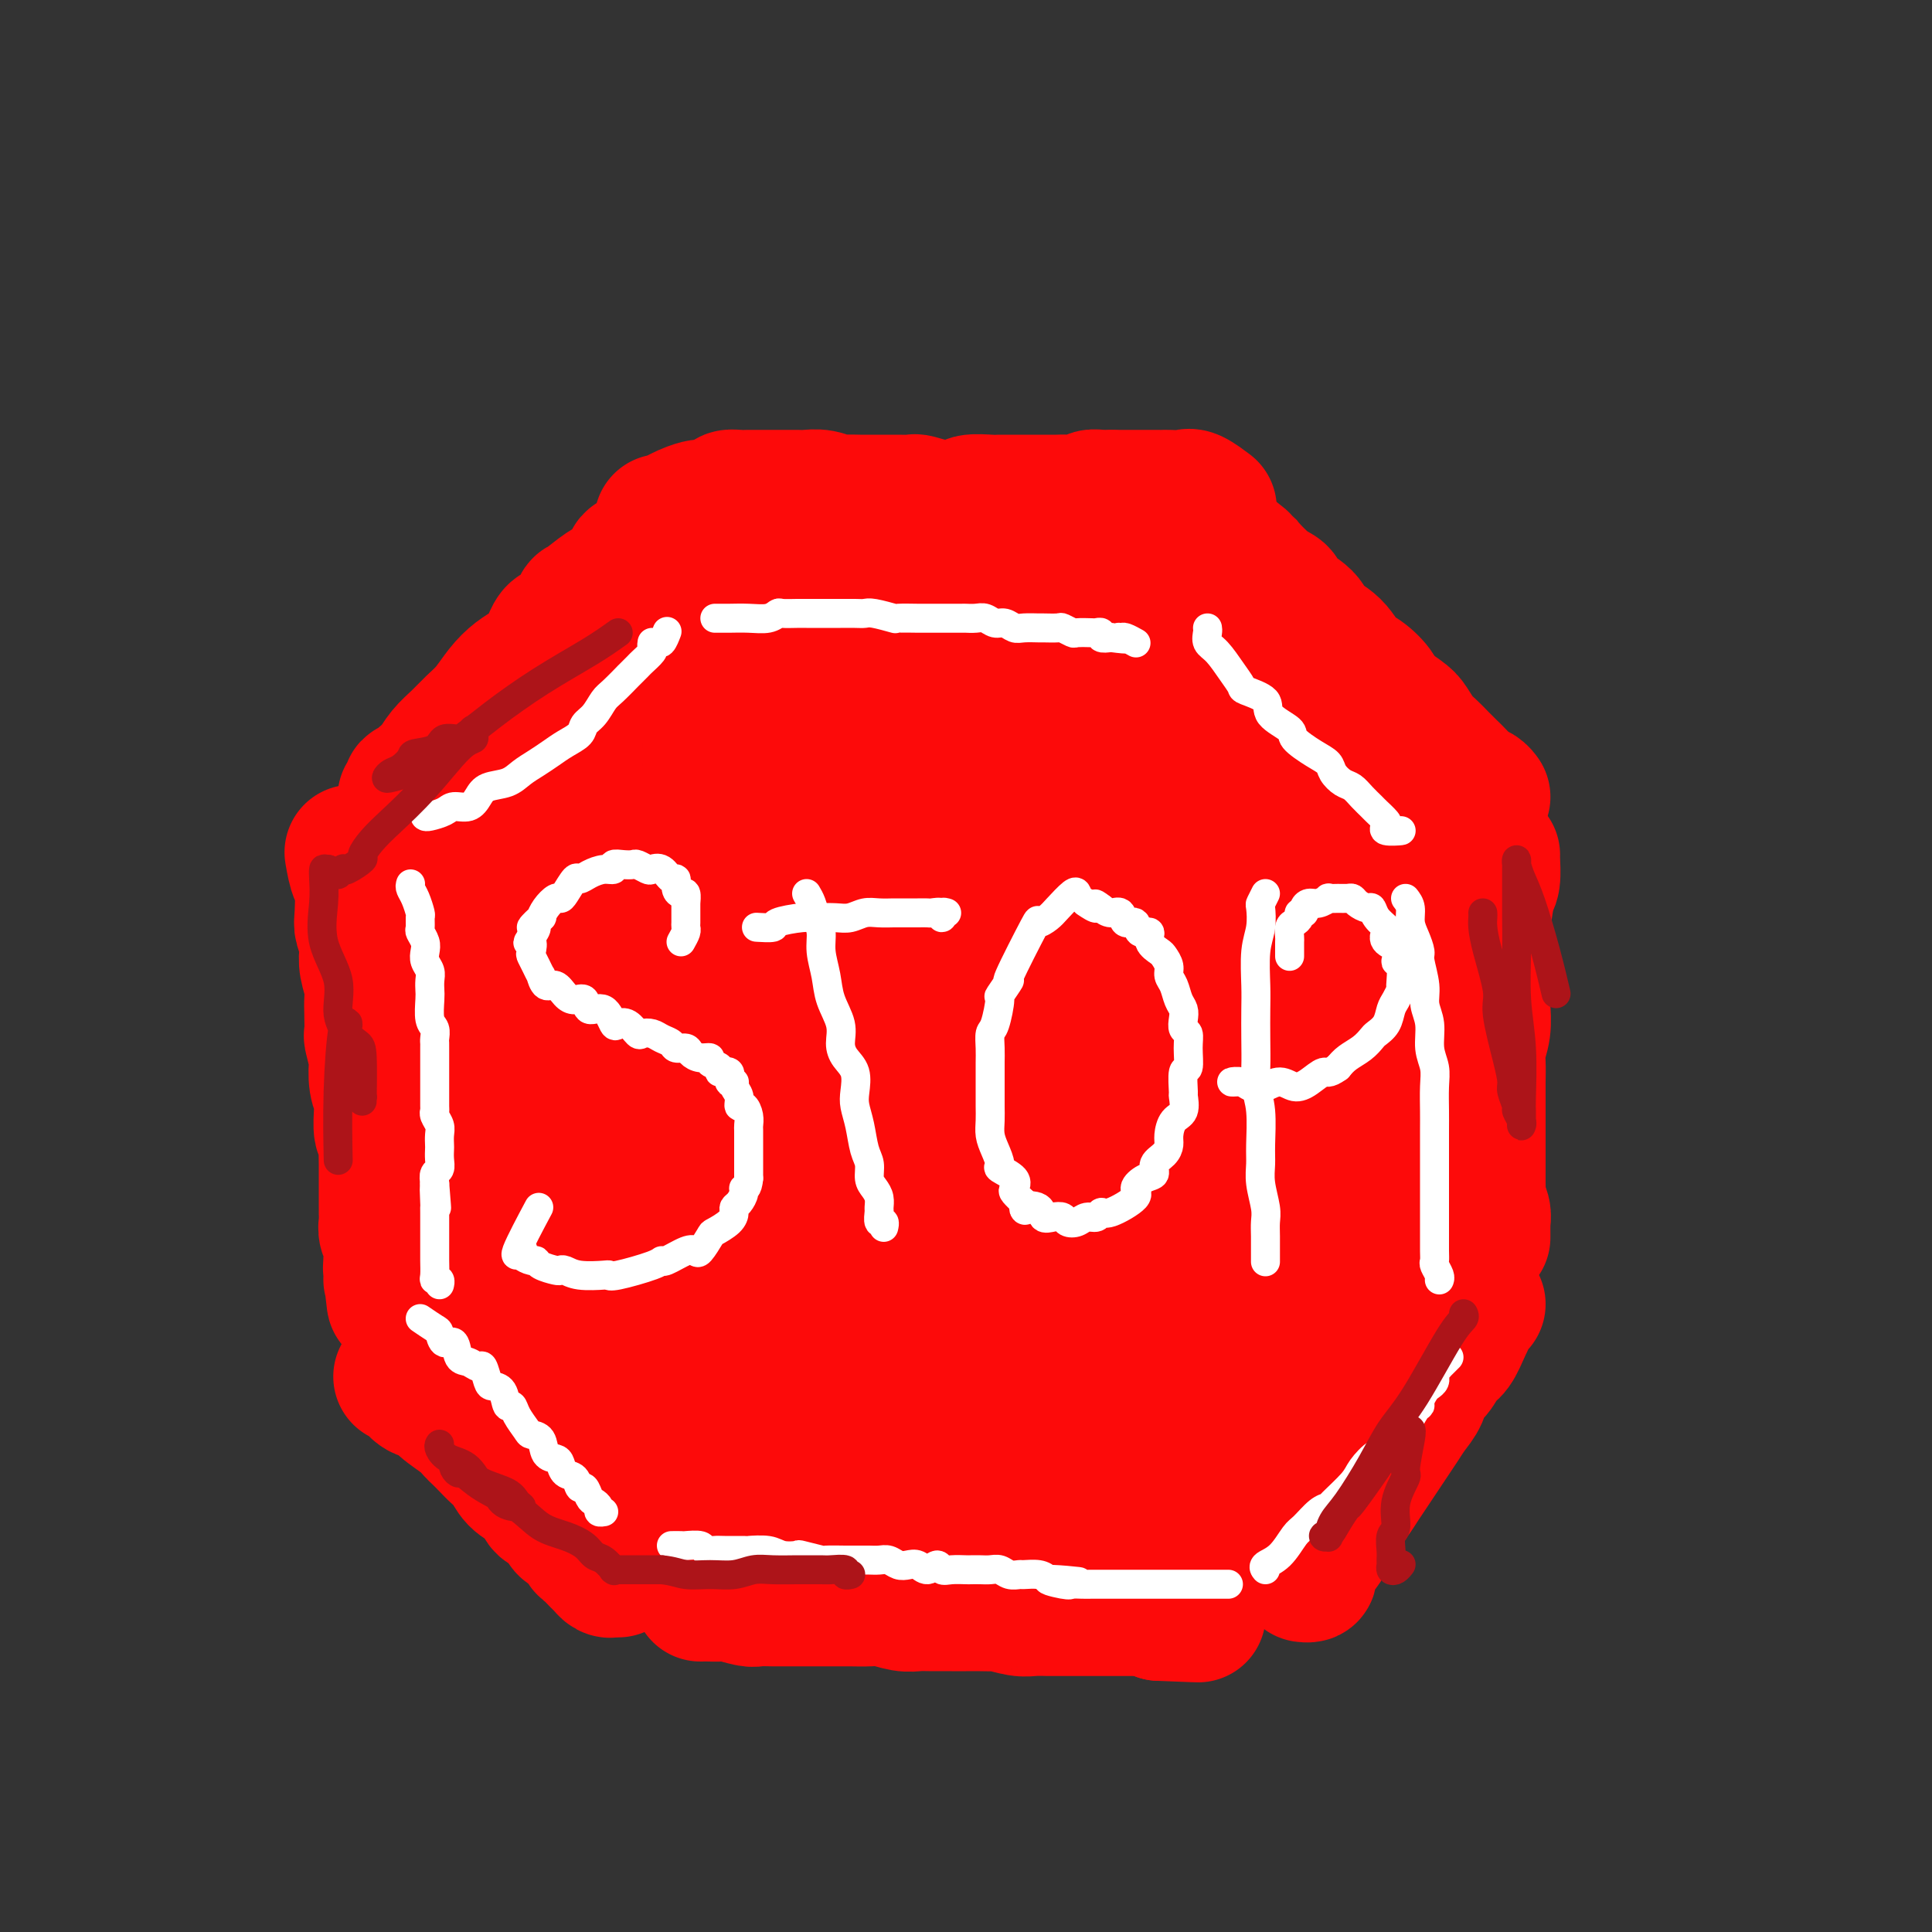 <svg viewBox='0 0 400 400' version='1.1' xmlns='http://www.w3.org/2000/svg' xmlns:xlink='http://www.w3.org/1999/xlink'><rect x="0" y="0" width="400" height="400" fill="#333333" stroke="none"/><g fill='none' stroke='rgb(253,10,10)' stroke-width='28' stroke-linecap='round' stroke-linejoin='round'><path d='M92,185c0.785,1.123 1.569,2.246 2,4c0.431,1.754 0.508,4.138 1,7c0.492,2.862 1.400,6.201 2,10c0.600,3.799 0.893,8.056 1,11c0.107,2.944 0.029,4.573 0,6c-0.029,1.427 -0.009,2.651 0,5c0.009,2.349 0.006,5.821 0,9c-0.006,3.179 -0.015,6.065 0,9c0.015,2.935 0.056,5.921 0,8c-0.056,2.079 -0.207,3.252 0,5c0.207,1.748 0.774,4.071 1,5c0.226,0.929 0.113,0.465 0,0'/><path d='M296,182c-0.042,0.441 -0.084,0.882 0,3c0.084,2.118 0.295,5.912 1,10c0.705,4.088 1.906,8.469 2,12c0.094,3.531 -0.917,6.211 -1,10c-0.083,3.789 0.762,8.687 1,11c0.238,2.313 -0.132,2.043 0,4c0.132,1.957 0.768,6.143 1,9c0.232,2.857 0.062,4.384 0,6c-0.062,1.616 -0.017,3.320 0,5c0.017,1.680 0.005,3.337 0,4c-0.005,0.663 -0.002,0.331 0,0'/><path d='M95,162c0.934,-0.516 1.868,-1.033 3,-2c1.132,-0.967 2.462,-2.386 4,-4c1.538,-1.614 3.285,-3.425 5,-5c1.715,-1.575 3.398,-2.915 5,-4c1.602,-1.085 3.125,-1.916 5,-4c1.875,-2.084 4.104,-5.423 5,-7c0.896,-1.577 0.459,-1.393 1,-2c0.541,-0.607 2.061,-2.005 3,-3c0.939,-0.995 1.296,-1.587 2,-2c0.704,-0.413 1.756,-0.647 2,-1c0.244,-0.353 -0.319,-0.826 0,-1c0.319,-0.174 1.520,-0.050 2,0c0.480,0.050 0.240,0.025 0,0'/><path d='M103,275c1.590,0.530 3.179,1.059 5,2c1.821,0.941 3.873,2.292 6,4c2.127,1.708 4.330,3.772 6,5c1.670,1.228 2.809,1.622 5,3c2.191,1.378 5.435,3.742 7,5c1.565,1.258 1.450,1.409 2,2c0.550,0.591 1.763,1.621 3,2c1.237,0.379 2.496,0.108 3,0c0.504,-0.108 0.252,-0.054 0,0'/><path d='M289,269c-1.348,1.580 -2.696,3.160 -4,5c-1.304,1.840 -2.563,3.940 -4,6c-1.437,2.060 -3.050,4.079 -4,6c-0.950,1.921 -1.235,3.744 -2,5c-0.765,1.256 -2.009,1.945 -3,3c-0.991,1.055 -1.728,2.476 -2,3c-0.272,0.524 -0.078,0.150 0,0c0.078,-0.150 0.039,-0.075 0,0'/><path d='M253,140c1.977,1.047 3.954,2.094 6,3c2.046,0.906 4.159,1.672 6,3c1.841,1.328 3.408,3.218 5,5c1.592,1.782 3.208,3.455 5,5c1.792,1.545 3.759,2.960 5,4c1.241,1.040 1.757,1.703 3,3c1.243,1.297 3.212,3.228 4,4c0.788,0.772 0.394,0.386 0,0'/><path d='M154,127c1.950,-0.415 3.899,-0.829 6,-1c2.101,-0.171 4.352,-0.097 7,0c2.648,0.097 5.692,0.219 8,0c2.308,-0.219 3.882,-0.777 6,-1c2.118,-0.223 4.782,-0.111 7,0c2.218,0.111 3.989,0.223 6,0c2.011,-0.223 4.262,-0.779 6,-1c1.738,-0.221 2.964,-0.108 4,0c1.036,0.108 1.883,0.211 3,0c1.117,-0.211 2.506,-0.737 3,-1c0.494,-0.263 0.095,-0.263 1,0c0.905,0.263 3.116,0.789 4,1c0.884,0.211 0.442,0.105 0,0'/><path d='M161,312c0.873,-0.474 1.745,-0.948 3,-1c1.255,-0.052 2.891,0.318 5,0c2.109,-0.318 4.691,-1.325 8,-2c3.309,-0.675 7.345,-1.017 11,-1c3.655,0.017 6.930,0.394 9,0c2.070,-0.394 2.934,-1.559 5,-2c2.066,-0.441 5.333,-0.157 8,0c2.667,0.157 4.733,0.187 7,0c2.267,-0.187 4.733,-0.590 7,-1c2.267,-0.410 4.333,-0.828 6,-1c1.667,-0.172 2.934,-0.099 4,0c1.066,0.099 1.932,0.223 3,0c1.068,-0.223 2.339,-0.792 3,-1c0.661,-0.208 0.713,-0.056 1,0c0.287,0.056 0.808,0.015 1,0c0.192,-0.015 0.055,-0.004 0,0c-0.055,0.004 -0.027,0.002 0,0'/><path d='M117,289c-0.304,0.025 -0.608,0.050 0,0c0.608,-0.050 2.127,-0.173 3,0c0.873,0.173 1.101,0.644 2,1c0.899,0.356 2.469,0.598 4,1c1.531,0.402 3.024,0.965 4,2c0.976,1.035 1.437,2.543 2,3c0.563,0.457 1.230,-0.138 2,0c0.770,0.138 1.644,1.009 3,2c1.356,0.991 3.193,2.100 4,3c0.807,0.900 0.582,1.589 1,2c0.418,0.411 1.479,0.544 2,1c0.521,0.456 0.503,1.237 1,2c0.497,0.763 1.509,1.510 2,2c0.491,0.490 0.461,0.722 1,1c0.539,0.278 1.646,0.600 2,1c0.354,0.400 -0.046,0.878 0,1c0.046,0.122 0.537,-0.111 1,0c0.463,0.111 0.897,0.566 1,1c0.103,0.434 -0.126,0.848 0,1c0.126,0.152 0.607,0.044 1,0c0.393,-0.044 0.696,-0.022 1,0'/><path d='M154,313c3.905,3.097 1.668,0.840 1,0c-0.668,-0.840 0.235,-0.262 1,0c0.765,0.262 1.393,0.207 2,0c0.607,-0.207 1.192,-0.567 3,-1c1.808,-0.433 4.839,-0.938 6,-1c1.161,-0.062 0.453,0.319 3,0c2.547,-0.319 8.351,-1.338 11,-2c2.649,-0.662 2.144,-0.966 3,-1c0.856,-0.034 3.075,0.201 5,0c1.925,-0.201 3.557,-0.838 5,-1c1.443,-0.162 2.697,0.153 4,0c1.303,-0.153 2.656,-0.773 4,-1c1.344,-0.227 2.680,-0.061 4,0c1.320,0.061 2.626,0.017 4,0c1.374,-0.017 2.818,-0.008 4,0c1.182,0.008 2.102,0.016 3,0c0.898,-0.016 1.774,-0.057 3,0c1.226,0.057 2.804,0.212 4,0c1.196,-0.212 2.012,-0.792 3,-1c0.988,-0.208 2.149,-0.045 3,0c0.851,0.045 1.391,-0.026 2,0c0.609,0.026 1.287,0.151 2,0c0.713,-0.151 1.461,-0.579 2,-1c0.539,-0.421 0.868,-0.835 1,-1c0.132,-0.165 0.066,-0.083 0,0'/><path d='M113,283c-0.118,-0.090 -0.235,-0.181 0,0c0.235,0.181 0.824,0.632 1,1c0.176,0.368 -0.060,0.653 1,2c1.060,1.347 3.416,3.757 5,5c1.584,1.243 2.395,1.320 3,2c0.605,0.680 1.005,1.964 2,3c0.995,1.036 2.587,1.824 4,3c1.413,1.176 2.648,2.739 4,4c1.352,1.261 2.822,2.221 4,3c1.178,0.779 2.062,1.378 3,2c0.938,0.622 1.928,1.266 3,2c1.072,0.734 2.226,1.558 3,2c0.774,0.442 1.168,0.500 2,1c0.832,0.500 2.103,1.440 3,2c0.897,0.560 1.420,0.739 2,1c0.580,0.261 1.216,0.605 2,1c0.784,0.395 1.716,0.842 2,1c0.284,0.158 -0.081,0.029 0,0c0.081,-0.029 0.609,0.044 1,0c0.391,-0.044 0.644,-0.204 1,0c0.356,0.204 0.816,0.773 1,1c0.184,0.227 0.092,0.114 0,0'/><path d='M160,319c4.385,2.536 1.848,0.877 1,0c-0.848,-0.877 -0.005,-0.971 1,-1c1.005,-0.029 2.174,0.009 3,0c0.826,-0.009 1.309,-0.063 3,0c1.691,0.063 4.589,0.244 6,0c1.411,-0.244 1.334,-0.913 6,-2c4.666,-1.087 14.074,-2.592 18,-3c3.926,-0.408 2.370,0.280 4,0c1.630,-0.280 6.447,-1.528 9,-2c2.553,-0.472 2.840,-0.169 4,0c1.160,0.169 3.191,0.203 5,0c1.809,-0.203 3.397,-0.642 5,-1c1.603,-0.358 3.222,-0.636 5,-1c1.778,-0.364 3.715,-0.815 5,-1c1.285,-0.185 1.919,-0.106 3,0c1.081,0.106 2.611,0.239 4,0c1.389,-0.239 2.637,-0.849 4,-1c1.363,-0.151 2.840,0.156 4,0c1.160,-0.156 2.003,-0.774 3,-1c0.997,-0.226 2.150,-0.061 3,0c0.850,0.061 1.398,0.017 2,0c0.602,-0.017 1.257,-0.008 2,0c0.743,0.008 1.575,0.016 2,0c0.425,-0.016 0.444,-0.056 1,0c0.556,0.056 1.651,0.208 2,0c0.349,-0.208 -0.047,-0.777 0,-1c0.047,-0.223 0.538,-0.101 1,0c0.462,0.101 0.893,0.181 1,0c0.107,-0.181 -0.112,-0.623 0,-1c0.112,-0.377 0.556,-0.688 1,-1'/><path d='M268,303c16.865,-2.505 5.029,-0.768 1,0c-4.029,0.768 -0.250,0.565 1,0c1.250,-0.565 -0.028,-1.493 0,-2c0.028,-0.507 1.361,-0.592 2,-1c0.639,-0.408 0.583,-1.137 1,-2c0.417,-0.863 1.305,-1.860 2,-3c0.695,-1.140 1.196,-2.422 2,-4c0.804,-1.578 1.909,-3.450 3,-5c1.091,-1.550 2.166,-2.778 3,-4c0.834,-1.222 1.426,-2.439 2,-4c0.574,-1.561 1.128,-3.466 2,-5c0.872,-1.534 2.061,-2.698 3,-4c0.939,-1.302 1.629,-2.743 2,-4c0.371,-1.257 0.424,-2.329 1,-4c0.576,-1.671 1.675,-3.939 2,-5c0.325,-1.061 -0.123,-0.914 0,-1c0.123,-0.086 0.818,-0.403 1,-1c0.182,-0.597 -0.148,-1.473 0,-2c0.148,-0.527 0.776,-0.707 1,-1c0.224,-0.293 0.046,-0.701 0,-1c-0.046,-0.299 0.040,-0.489 0,-1c-0.040,-0.511 -0.207,-1.342 0,-2c0.207,-0.658 0.787,-1.144 1,-2c0.213,-0.856 0.058,-2.083 0,-3c-0.058,-0.917 -0.018,-1.522 0,-3c0.018,-1.478 0.013,-3.827 0,-5c-0.013,-1.173 -0.034,-1.170 0,-2c0.034,-0.830 0.125,-2.493 0,-4c-0.125,-1.507 -0.464,-2.859 -1,-6c-0.536,-3.141 -1.268,-8.070 -2,-13'/><path d='M295,209c-0.587,-6.316 -0.553,-4.105 -1,-5c-0.447,-0.895 -1.374,-4.894 -2,-8c-0.626,-3.106 -0.952,-5.317 -2,-8c-1.048,-2.683 -2.817,-5.837 -4,-8c-1.183,-2.163 -1.780,-3.335 -3,-6c-1.220,-2.665 -3.062,-6.825 -4,-9c-0.938,-2.175 -0.972,-2.367 -2,-4c-1.028,-1.633 -3.049,-4.709 -4,-6c-0.951,-1.291 -0.832,-0.798 -1,-1c-0.168,-0.202 -0.623,-1.098 -1,-2c-0.377,-0.902 -0.676,-1.810 -1,-2c-0.324,-0.190 -0.675,0.339 -1,0c-0.325,-0.339 -0.626,-1.545 -1,-2c-0.374,-0.455 -0.822,-0.159 -1,0c-0.178,0.159 -0.085,0.183 0,0c0.085,-0.183 0.164,-0.571 0,-1c-0.164,-0.429 -0.570,-0.898 -1,-1c-0.430,-0.102 -0.883,0.162 -1,0c-0.117,-0.162 0.101,-0.749 0,-1c-0.101,-0.251 -0.521,-0.167 -1,0c-0.479,0.167 -1.016,0.415 -2,0c-0.984,-0.415 -2.414,-1.494 -4,-2c-1.586,-0.506 -3.326,-0.439 -5,-1c-1.674,-0.561 -3.281,-1.751 -6,-3c-2.719,-1.249 -6.549,-2.558 -10,-4c-3.451,-1.442 -6.521,-3.016 -9,-4c-2.479,-0.984 -4.365,-1.377 -6,-2c-1.635,-0.623 -3.017,-1.475 -4,-2c-0.983,-0.525 -1.567,-0.721 -2,-1c-0.433,-0.279 -0.717,-0.639 -1,-1'/><path d='M215,125c-7.733,-3.205 -2.064,-0.716 0,0c2.064,0.716 0.523,-0.341 0,-1c-0.523,-0.659 -0.028,-0.919 0,-1c0.028,-0.081 -0.410,0.018 -1,0c-0.590,-0.018 -1.330,-0.153 -2,0c-0.670,0.153 -1.269,0.593 -2,1c-0.731,0.407 -1.593,0.780 -3,1c-1.407,0.220 -3.360,0.285 -8,1c-4.640,0.715 -11.967,2.079 -18,3c-6.033,0.921 -10.772,1.398 -15,2c-4.228,0.602 -7.944,1.327 -11,2c-3.056,0.673 -5.453,1.293 -8,2c-2.547,0.707 -5.243,1.503 -7,2c-1.757,0.497 -2.575,0.697 -4,1c-1.425,0.303 -3.458,0.710 -5,1c-1.542,0.290 -2.592,0.464 -4,1c-1.408,0.536 -3.173,1.435 -5,2c-1.827,0.565 -3.717,0.795 -5,1c-1.283,0.205 -1.960,0.385 -3,1c-1.040,0.615 -2.444,1.666 -3,2c-0.556,0.334 -0.265,-0.049 -1,0c-0.735,0.049 -2.496,0.528 -3,1c-0.504,0.472 0.249,0.935 0,1c-0.249,0.065 -1.500,-0.267 -2,0c-0.500,0.267 -0.250,1.134 0,2'/><path d='M105,150c-2.019,1.338 -2.567,1.684 -3,2c-0.433,0.316 -0.751,0.604 -1,1c-0.249,0.396 -0.430,0.900 -1,2c-0.570,1.100 -1.530,2.796 -2,4c-0.470,1.204 -0.451,1.916 -1,3c-0.549,1.084 -1.665,2.540 -2,4c-0.335,1.460 0.110,2.924 0,5c-0.110,2.076 -0.775,4.763 -1,7c-0.225,2.237 -0.009,4.022 0,7c0.009,2.978 -0.190,7.148 0,10c0.190,2.852 0.769,4.386 1,5c0.231,0.614 0.116,0.307 0,0'/><path d='M112,164c0.054,0.442 0.108,0.884 0,2c-0.108,1.116 -0.378,2.905 0,6c0.378,3.095 1.405,7.495 2,12c0.595,4.505 0.760,9.114 1,14c0.240,4.886 0.556,10.047 1,14c0.444,3.953 1.016,6.697 1,12c-0.016,5.303 -0.622,13.163 0,18c0.622,4.837 2.471,6.649 3,9c0.529,2.351 -0.261,5.242 0,8c0.261,2.758 1.573,5.384 2,7c0.427,1.616 -0.030,2.223 0,3c0.030,0.777 0.546,1.723 1,2c0.454,0.277 0.846,-0.115 1,0c0.154,0.115 0.072,0.736 0,1c-0.072,0.264 -0.132,0.170 0,-1c0.132,-1.170 0.456,-3.417 1,-8c0.544,-4.583 1.309,-11.504 2,-17c0.691,-5.496 1.310,-9.569 2,-15c0.690,-5.431 1.453,-12.220 2,-17c0.547,-4.780 0.879,-7.550 1,-10c0.121,-2.450 0.033,-4.579 0,-7c-0.033,-2.421 -0.009,-5.133 0,-7c0.009,-1.867 0.002,-2.890 0,-4c-0.002,-1.110 -0.001,-2.307 0,-4c0.001,-1.693 0.000,-3.882 0,-5c-0.000,-1.118 -0.001,-1.165 0,-2c0.001,-0.835 0.004,-2.459 0,-4c-0.004,-1.541 -0.016,-2.999 0,-4c0.016,-1.001 0.060,-1.543 0,-2c-0.060,-0.457 -0.225,-0.828 0,-1c0.225,-0.172 0.841,-0.146 1,0c0.159,0.146 -0.139,0.412 0,2c0.139,1.588 0.716,4.500 1,9c0.284,4.500 0.275,10.590 0,17c-0.275,6.410 -0.816,13.141 -1,19c-0.184,5.859 -0.011,10.847 0,16c0.011,5.153 -0.140,10.472 0,15c0.140,4.528 0.570,8.264 1,12'/><path d='M134,254c0.796,16.516 1.785,12.807 2,12c0.215,-0.807 -0.345,1.289 0,3c0.345,1.711 1.595,3.036 2,4c0.405,0.964 -0.034,1.568 0,2c0.034,0.432 0.540,0.691 1,1c0.460,0.309 0.874,0.667 1,1c0.126,0.333 -0.036,0.641 0,-1c0.036,-1.641 0.270,-5.230 0,-5c-0.270,0.230 -1.046,4.279 0,-6c1.046,-10.279 3.912,-34.886 5,-45c1.088,-10.114 0.397,-5.734 0,-8c-0.397,-2.266 -0.499,-11.176 0,-19c0.499,-7.824 1.598,-14.561 2,-18c0.402,-3.439 0.108,-3.579 0,-5c-0.108,-1.421 -0.029,-4.123 0,-6c0.029,-1.877 0.008,-2.930 0,-4c-0.008,-1.070 -0.002,-2.158 0,-3c0.002,-0.842 0.000,-1.438 0,-2c-0.000,-0.562 0.001,-1.090 0,-1c-0.001,0.090 -0.004,0.799 0,1c0.004,0.201 0.016,-0.105 0,0c-0.016,0.105 -0.059,0.620 0,3c0.059,2.380 0.220,6.624 0,12c-0.220,5.376 -0.821,11.883 -1,24c-0.179,12.117 0.063,29.843 0,38c-0.063,8.157 -0.430,6.747 0,10c0.430,3.253 1.656,11.171 2,17c0.344,5.829 -0.196,9.568 0,13c0.196,3.432 1.127,6.555 2,9c0.873,2.445 1.688,4.212 2,6c0.312,1.788 0.121,3.599 0,5c-0.121,1.401 -0.173,2.393 0,3c0.173,0.607 0.573,0.830 1,1c0.427,0.170 0.883,0.287 1,0c0.117,-0.287 -0.106,-0.979 0,-3c0.106,-2.021 0.540,-5.372 1,-10c0.460,-4.628 0.946,-10.535 2,-17c1.054,-6.465 2.675,-13.489 4,-20c1.325,-6.511 2.355,-12.510 3,-19c0.645,-6.490 0.905,-13.472 1,-20c0.095,-6.528 0.026,-12.604 0,-18c-0.026,-5.396 -0.007,-10.113 0,-14c0.007,-3.887 0.004,-6.943 0,-10'/><path d='M165,165c-0.007,-10.411 -0.523,-5.438 -1,-5c-0.477,0.438 -0.913,-3.659 -1,-5c-0.087,-1.341 0.177,0.075 0,0c-0.177,-0.075 -0.793,-1.640 -1,-2c-0.207,-0.360 -0.003,0.486 0,1c0.003,0.514 -0.195,0.696 0,1c0.195,0.304 0.783,0.728 1,3c0.217,2.272 0.062,6.390 0,14c-0.062,7.610 -0.032,18.711 0,25c0.032,6.289 0.064,7.767 0,12c-0.064,4.233 -0.225,11.222 0,21c0.225,9.778 0.835,22.347 1,28c0.165,5.653 -0.115,4.391 0,8c0.115,3.609 0.623,12.087 1,17c0.377,4.913 0.622,6.259 1,8c0.378,1.741 0.890,3.876 1,5c0.110,1.124 -0.182,1.235 0,2c0.182,0.765 0.838,2.184 1,3c0.162,0.816 -0.171,1.031 0,1c0.171,-0.031 0.845,-0.307 1,0c0.155,0.307 -0.209,1.196 0,1c0.209,-0.196 0.991,-1.476 1,-1c0.009,0.476 -0.755,2.710 0,-1c0.755,-3.710 3.030,-13.362 4,-18c0.970,-4.638 0.635,-4.261 1,-9c0.365,-4.739 1.429,-14.595 2,-23c0.571,-8.405 0.650,-15.360 1,-21c0.350,-5.640 0.972,-9.966 2,-17c1.028,-7.034 2.461,-16.775 3,-21c0.539,-4.225 0.185,-2.934 1,-6c0.815,-3.066 2.801,-10.488 4,-14c1.199,-3.512 1.613,-3.115 2,-4c0.387,-0.885 0.748,-3.052 1,-5c0.252,-1.948 0.394,-3.676 1,-5c0.606,-1.324 1.675,-2.245 2,-3c0.325,-0.755 -0.095,-1.343 0,-2c0.095,-0.657 0.705,-1.383 1,-1c0.295,0.383 0.275,1.877 0,1c-0.275,-0.877 -0.806,-4.123 0,2c0.806,6.123 2.948,21.614 4,28c1.052,6.386 1.014,3.665 1,13c-0.014,9.335 -0.004,30.725 0,40c0.004,9.275 0.001,6.435 0,12c-0.001,5.565 -0.000,19.537 0,26c0.000,6.463 0.000,5.418 0,7c-0.000,1.582 -0.000,5.791 0,10'/><path d='M200,291c-0.000,16.823 -0.000,11.379 0,10c0.000,-1.379 0.001,1.307 0,3c-0.001,1.693 -0.005,2.393 0,3c0.005,0.607 0.019,1.120 0,1c-0.019,-0.120 -0.072,-0.874 0,-2c0.072,-1.126 0.267,-2.626 0,-5c-0.267,-2.374 -0.996,-5.624 -1,-10c-0.004,-4.376 0.717,-9.879 1,-16c0.283,-6.121 0.129,-12.860 0,-20c-0.129,-7.140 -0.232,-14.682 0,-23c0.232,-8.318 0.801,-17.413 1,-25c0.199,-7.587 0.029,-13.667 1,-22c0.971,-8.333 3.084,-18.918 4,-25c0.916,-6.082 0.636,-7.661 1,-10c0.364,-2.339 1.373,-5.437 2,-7c0.627,-1.563 0.872,-1.591 1,-2c0.128,-0.409 0.139,-1.200 0,-2c-0.139,-0.800 -0.430,-1.609 0,-1c0.430,0.609 1.579,2.637 2,7c0.421,4.363 0.113,11.061 0,20c-0.113,8.939 -0.030,20.119 0,30c0.030,9.881 0.008,18.461 0,24c-0.008,5.539 -0.003,8.035 0,13c0.003,4.965 0.005,12.397 0,21c-0.005,8.603 -0.015,18.377 0,23c0.015,4.623 0.057,4.093 0,6c-0.057,1.907 -0.211,6.249 0,9c0.211,2.751 0.788,3.910 1,5c0.212,1.090 0.059,2.110 0,3c-0.059,0.890 -0.024,1.651 0,2c0.024,0.349 0.037,0.285 0,0c-0.037,-0.285 -0.125,-0.792 0,-3c0.125,-2.208 0.463,-6.117 1,-10c0.537,-3.883 1.273,-7.739 2,-14c0.727,-6.261 1.444,-14.928 2,-23c0.556,-8.072 0.950,-15.550 2,-24c1.050,-8.450 2.756,-17.873 4,-26c1.244,-8.127 2.027,-14.957 3,-21c0.973,-6.043 2.135,-11.298 3,-15c0.865,-3.702 1.432,-5.851 2,-8'/><path d='M232,157c2.100,-11.553 1.351,-5.437 1,-4c-0.351,1.437 -0.304,-1.806 0,-3c0.304,-1.194 0.865,-0.341 1,0c0.135,0.341 -0.156,0.168 0,0c0.156,-0.168 0.758,-0.330 1,0c0.242,0.330 0.122,1.153 0,3c-0.122,1.847 -0.246,4.718 0,10c0.246,5.282 0.862,12.974 1,22c0.138,9.026 -0.202,19.386 -1,27c-0.798,7.614 -2.052,12.481 -3,24c-0.948,11.519 -1.589,29.688 -2,38c-0.411,8.312 -0.593,6.765 -1,7c-0.407,0.235 -1.038,2.252 -1,5c0.038,2.748 0.746,6.226 1,9c0.254,2.774 0.054,4.844 0,6c-0.054,1.156 0.039,1.398 0,2c-0.039,0.602 -0.209,1.566 0,2c0.209,0.434 0.796,0.340 1,0c0.204,-0.340 0.025,-0.925 0,-2c-0.025,-1.075 0.104,-2.639 0,-5c-0.104,-2.361 -0.440,-5.518 0,-11c0.440,-5.482 1.658,-13.290 3,-21c1.342,-7.710 2.810,-15.324 4,-24c1.190,-8.676 2.102,-18.414 3,-28c0.898,-9.586 1.783,-19.020 3,-27c1.217,-7.980 2.764,-14.507 4,-20c1.236,-5.493 2.159,-9.954 3,-13c0.841,-3.046 1.601,-4.679 2,-6c0.399,-1.321 0.438,-2.331 1,-3c0.562,-0.669 1.646,-0.997 2,-1c0.354,-0.003 -0.021,0.320 0,1c0.021,0.680 0.437,1.718 1,4c0.563,2.282 1.274,5.807 2,12c0.726,6.193 1.466,15.053 2,24c0.534,8.947 0.861,17.980 1,26c0.139,8.020 0.090,15.027 0,22c-0.090,6.973 -0.220,13.913 0,20c0.220,6.087 0.791,11.322 1,16c0.209,4.678 0.056,8.801 0,12c-0.056,3.199 -0.015,5.476 0,8c0.015,2.524 0.004,5.295 0,7c-0.004,1.705 -0.001,2.344 0,3c0.001,0.656 0.001,1.328 0,2'/><path d='M262,301c-0.145,17.976 -1.506,4.915 -2,0c-0.494,-4.915 -0.119,-1.685 0,-1c0.119,0.685 -0.018,-1.176 0,-2c0.018,-0.824 0.192,-0.612 0,-2c-0.192,-1.388 -0.751,-4.375 -1,-8c-0.249,-3.625 -0.187,-7.886 0,-14c0.187,-6.114 0.501,-14.080 1,-22c0.499,-7.920 1.184,-15.792 2,-23c0.816,-7.208 1.764,-13.751 3,-19c1.236,-5.249 2.761,-9.203 4,-13c1.239,-3.797 2.192,-7.437 3,-10c0.808,-2.563 1.469,-4.048 2,-5c0.531,-0.952 0.930,-1.371 1,-2c0.070,-0.629 -0.191,-1.468 0,-2c0.191,-0.532 0.833,-0.756 1,-1c0.167,-0.244 -0.140,-0.508 0,0c0.140,0.508 0.727,1.788 1,2c0.273,0.212 0.232,-0.643 0,1c-0.232,1.643 -0.654,5.786 0,11c0.654,5.214 2.383,11.501 3,18c0.617,6.499 0.123,13.210 0,20c-0.123,6.790 0.124,13.659 0,20c-0.124,6.341 -0.620,12.155 -1,17c-0.380,4.845 -0.646,8.722 -1,12c-0.354,3.278 -0.798,5.958 -1,8c-0.202,2.042 -0.162,3.448 0,5c0.162,1.552 0.447,3.251 0,4c-0.447,0.749 -1.626,0.548 -2,1c-0.374,0.452 0.057,1.557 0,2c-0.057,0.443 -0.603,0.224 -1,0c-0.397,-0.224 -0.646,-0.452 -1,-1c-0.354,-0.548 -0.813,-1.414 -1,-2c-0.187,-0.586 -0.103,-0.890 0,-2c0.103,-1.110 0.224,-3.025 0,-5c-0.224,-1.975 -0.792,-4.008 -1,-7c-0.208,-2.992 -0.056,-6.941 0,-11c0.056,-4.059 0.016,-8.228 0,-12c-0.016,-3.772 -0.008,-7.146 0,-12c0.008,-4.854 0.016,-11.186 0,-16c-0.016,-4.814 -0.057,-8.110 0,-10c0.057,-1.890 0.211,-2.375 0,-4c-0.211,-1.625 -0.789,-4.391 -1,-7c-0.211,-2.609 -0.057,-5.060 0,-7c0.057,-1.940 0.015,-3.368 0,-5c-0.015,-1.632 -0.004,-3.466 0,-5c0.004,-1.534 0.002,-2.767 0,-4'/><path d='M270,188c-0.121,-15.040 0.077,-6.140 0,-3c-0.077,3.140 -0.430,0.519 -1,-1c-0.570,-1.519 -1.358,-1.936 -2,-2c-0.642,-0.064 -1.139,0.225 -2,0c-0.861,-0.225 -2.087,-0.963 -5,0c-2.913,0.963 -7.514,3.626 -13,7c-5.486,3.374 -11.859,7.460 -17,11c-5.141,3.540 -9.051,6.536 -16,12c-6.949,5.464 -16.936,13.397 -22,17c-5.064,3.603 -5.204,2.876 -7,4c-1.796,1.124 -5.248,4.098 -8,6c-2.752,1.902 -4.803,2.733 -6,3c-1.197,0.267 -1.540,-0.030 -2,0c-0.460,0.030 -1.039,0.388 -1,0c0.039,-0.388 0.695,-1.521 1,-2c0.305,-0.479 0.258,-0.304 1,-1c0.742,-0.696 2.272,-2.264 5,-5c2.728,-2.736 6.654,-6.640 11,-11c4.346,-4.360 9.112,-9.175 13,-13c3.888,-3.825 6.897,-6.660 10,-9c3.103,-2.340 6.301,-4.186 9,-6c2.699,-1.814 4.899,-3.597 7,-5c2.101,-1.403 4.101,-2.428 5,-3c0.899,-0.572 0.696,-0.692 2,-1c1.304,-0.308 4.115,-0.803 5,-1c0.885,-0.197 -0.155,-0.096 0,0c0.155,0.096 1.504,0.185 2,0c0.496,-0.185 0.138,-0.646 0,-1c-0.138,-0.354 -0.057,-0.601 -1,-1c-0.943,-0.399 -2.909,-0.950 -3,-1c-0.091,-0.050 1.694,0.402 -3,-2c-4.694,-2.402 -15.868,-7.658 -21,-10c-5.132,-2.342 -4.223,-1.769 -7,-3c-2.777,-1.231 -9.242,-4.265 -14,-6c-4.758,-1.735 -7.810,-2.171 -10,-3c-2.190,-0.829 -3.519,-2.049 -5,-3c-1.481,-0.951 -3.115,-1.631 -4,-2c-0.885,-0.369 -1.022,-0.427 -1,-1c0.022,-0.573 0.203,-1.662 0,-2c-0.203,-0.338 -0.791,0.074 0,0c0.791,-0.074 2.961,-0.636 4,-1c1.039,-0.364 0.949,-0.531 3,-1c2.051,-0.469 6.245,-1.242 10,-2c3.755,-0.758 7.073,-1.502 10,-2c2.927,-0.498 5.464,-0.749 8,-1'/><path d='M205,143c6.556,-1.086 5.446,-0.301 6,0c0.554,0.301 2.773,0.119 4,0c1.227,-0.119 1.462,-0.176 2,0c0.538,0.176 1.378,0.585 2,1c0.622,0.415 1.027,0.836 1,1c-0.027,0.164 -0.486,0.069 0,0c0.486,-0.069 1.919,-0.113 -2,1c-3.919,1.113 -13.188,3.384 -17,4c-3.812,0.616 -2.167,-0.423 -6,0c-3.833,0.423 -13.142,2.310 -17,3c-3.858,0.690 -2.263,0.185 -4,0c-1.737,-0.185 -6.805,-0.049 -9,0c-2.195,0.049 -1.518,0.012 -1,0c0.518,-0.012 0.876,0.003 1,0c0.124,-0.003 0.014,-0.022 0,0c-0.014,0.022 0.068,0.086 1,0c0.932,-0.086 2.714,-0.322 6,-1c3.286,-0.678 8.077,-1.798 13,-3c4.923,-1.202 9.978,-2.486 12,-3c2.022,-0.514 1.011,-0.257 0,0'/><path d='M143,119c0.135,-0.414 0.270,-0.828 1,-1c0.730,-0.172 2.054,-0.102 3,0c0.946,0.102 1.515,0.238 2,0c0.485,-0.238 0.885,-0.849 2,-1c1.115,-0.151 2.944,0.157 4,0c1.056,-0.157 1.338,-0.778 2,-1c0.662,-0.222 1.704,-0.045 3,0c1.296,0.045 2.845,-0.041 4,0c1.155,0.041 1.916,0.208 3,0c1.084,-0.208 2.492,-0.792 4,-1c1.508,-0.208 3.117,-0.042 4,0c0.883,0.042 1.041,-0.041 2,0c0.959,0.041 2.720,0.207 4,0c1.280,-0.207 2.078,-0.788 3,-1c0.922,-0.212 1.966,-0.057 3,0c1.034,0.057 2.058,0.015 3,0c0.942,-0.015 1.802,-0.004 3,0c1.198,0.004 2.733,0.001 4,0c1.267,-0.001 2.265,-0.000 3,0c0.735,0.000 1.207,0.000 2,0c0.793,-0.000 1.908,-0.000 3,0c1.092,0.000 2.162,0.000 3,0c0.838,-0.000 1.446,-0.000 2,0c0.554,0.000 1.055,0.000 2,0c0.945,-0.000 2.333,-0.000 3,0c0.667,0.000 0.612,0.000 1,0c0.388,-0.000 1.217,-0.000 2,0c0.783,0.000 1.519,0.000 2,0c0.481,-0.000 0.707,-0.000 1,0c0.293,0.000 0.653,0.000 1,0c0.347,-0.000 0.681,-0.000 1,0c0.319,0.000 0.621,0.000 1,0c0.379,-0.000 0.833,-0.000 1,0c0.167,0.000 0.048,0.000 0,0c-0.048,-0.000 -0.024,-0.000 0,0'/><path d='M138,113c-0.172,-0.206 -0.344,-0.412 -1,0c-0.656,0.412 -1.798,1.442 -3,2c-1.202,0.558 -2.466,0.644 -3,1c-0.534,0.356 -0.338,0.981 -1,2c-0.662,1.019 -2.182,2.432 -3,3c-0.818,0.568 -0.933,0.293 -2,1c-1.067,0.707 -3.086,2.398 -4,3c-0.914,0.602 -0.723,0.115 -1,1c-0.277,0.885 -1.022,3.143 -2,4c-0.978,0.857 -2.190,0.315 -3,1c-0.810,0.685 -1.217,2.599 -2,4c-0.783,1.401 -1.942,2.289 -3,3c-1.058,0.711 -2.015,1.243 -3,2c-0.985,0.757 -1.996,1.738 -3,3c-1.004,1.262 -1.999,2.804 -3,4c-1.001,1.196 -2.007,2.046 -3,3c-0.993,0.954 -1.973,2.013 -3,3c-1.027,0.987 -2.101,1.900 -3,3c-0.899,1.100 -1.622,2.385 -2,3c-0.378,0.615 -0.412,0.560 -1,1c-0.588,0.440 -1.731,1.376 -2,2c-0.269,0.624 0.334,0.938 0,1c-0.334,0.062 -1.606,-0.127 -2,0c-0.394,0.127 0.090,0.570 0,1c-0.090,0.430 -0.755,0.847 -1,1c-0.245,0.153 -0.070,0.044 0,0c0.070,-0.044 0.035,-0.022 0,0'/><path d='M137,108c0.061,0.195 0.122,0.389 1,0c0.878,-0.389 2.573,-1.362 4,-2c1.427,-0.638 2.584,-0.942 3,-1c0.416,-0.058 0.089,0.128 1,0c0.911,-0.128 3.058,-0.570 4,-1c0.942,-0.430 0.678,-0.847 1,-1c0.322,-0.153 1.231,-0.041 2,0c0.769,0.041 1.400,0.011 2,0c0.600,-0.011 1.171,-0.003 2,0c0.829,0.003 1.915,-0.000 3,0c1.085,0.000 2.167,0.004 3,0c0.833,-0.004 1.415,-0.015 2,0c0.585,0.015 1.172,0.057 2,0c0.828,-0.057 1.898,-0.211 3,0c1.102,0.211 2.238,0.789 3,1c0.762,0.211 1.151,0.057 2,0c0.849,-0.057 2.158,-0.015 3,0c0.842,0.015 1.217,0.003 2,0c0.783,-0.003 1.974,0.003 3,0c1.026,-0.003 1.887,-0.015 3,0c1.113,0.015 2.477,0.058 3,0c0.523,-0.058 0.203,-0.215 1,0c0.797,0.215 2.710,0.804 4,1c1.290,0.196 1.956,0.000 3,0c1.044,-0.000 2.467,0.196 3,0c0.533,-0.196 0.177,-0.785 1,-1c0.823,-0.215 2.824,-0.058 4,0c1.176,0.058 1.526,0.015 2,0c0.474,-0.015 1.072,-0.004 2,0c0.928,0.004 2.186,0.001 3,0c0.814,-0.001 1.185,0.001 2,0c0.815,-0.001 2.073,-0.004 3,0c0.927,0.004 1.522,0.015 2,0c0.478,-0.015 0.838,-0.057 2,0c1.162,0.057 3.126,0.211 4,0c0.874,-0.211 0.658,-0.788 1,-1c0.342,-0.212 1.240,-0.061 2,0c0.760,0.061 1.380,0.030 2,0'/><path d='M230,103c12.213,-0.000 4.246,-0.000 2,0c-2.246,0.000 1.230,0.000 3,0c1.770,-0.000 1.834,-0.000 2,0c0.166,0.000 0.433,0.001 1,0c0.567,-0.001 1.435,-0.002 2,0c0.565,0.002 0.828,0.008 1,0c0.172,-0.008 0.253,-0.030 1,0c0.747,0.030 2.159,0.111 3,0c0.841,-0.111 1.111,-0.415 2,0c0.889,0.415 2.397,1.547 3,2c0.603,0.453 0.302,0.226 0,0'/><path d='M247,108c0.752,-0.198 1.505,-0.396 2,0c0.495,0.396 0.733,1.388 1,2c0.267,0.612 0.562,0.846 2,2c1.438,1.154 4.017,3.229 5,4c0.983,0.771 0.368,0.240 1,1c0.632,0.760 2.509,2.812 4,4c1.491,1.188 2.594,1.513 3,2c0.406,0.487 0.114,1.135 1,2c0.886,0.865 2.950,1.946 4,3c1.050,1.054 1.088,2.082 2,3c0.912,0.918 2.700,1.725 4,3c1.300,1.275 2.113,3.017 3,4c0.887,0.983 1.847,1.207 3,2c1.153,0.793 2.497,2.156 3,3c0.503,0.844 0.165,1.171 1,2c0.835,0.829 2.842,2.161 4,3c1.158,0.839 1.465,1.183 2,2c0.535,0.817 1.298,2.105 2,3c0.702,0.895 1.343,1.395 2,2c0.657,0.605 1.331,1.314 2,2c0.669,0.686 1.332,1.350 2,2c0.668,0.650 1.342,1.285 2,2c0.658,0.715 1.300,1.511 2,2c0.700,0.489 1.458,0.670 2,1c0.542,0.330 0.869,0.809 1,1c0.131,0.191 0.065,0.096 0,0'/><path d='M242,115c0.038,0.089 0.076,0.179 1,1c0.924,0.821 2.735,2.375 4,4c1.265,1.625 1.986,3.321 3,5c1.014,1.679 2.321,3.340 4,5c1.679,1.660 3.729,3.318 5,5c1.271,1.682 1.763,3.389 3,5c1.237,1.611 3.218,3.126 5,5c1.782,1.874 3.366,4.107 4,5c0.634,0.893 0.317,0.447 0,0'/><path d='M73,177c-0.083,-0.475 -0.167,-0.949 0,0c0.167,0.949 0.584,3.322 1,4c0.416,0.678 0.830,-0.338 1,1c0.170,1.338 0.097,5.032 0,7c-0.097,1.968 -0.218,2.210 0,3c0.218,0.790 0.777,2.126 1,3c0.223,0.874 0.112,1.285 0,2c-0.112,0.715 -0.226,1.734 0,3c0.226,1.266 0.792,2.780 1,4c0.208,1.220 0.060,2.146 0,3c-0.060,0.854 -0.030,1.637 0,3c0.030,1.363 0.060,3.306 0,4c-0.060,0.694 -0.208,0.140 0,1c0.208,0.860 0.774,3.133 1,4c0.226,0.867 0.113,0.327 0,1c-0.113,0.673 -0.228,2.559 0,4c0.228,1.441 0.797,2.438 1,3c0.203,0.562 0.040,0.690 0,1c-0.040,0.310 0.042,0.801 0,2c-0.042,1.199 -0.207,3.104 0,4c0.207,0.896 0.788,0.782 1,1c0.212,0.218 0.057,0.767 0,2c-0.057,1.233 -0.015,3.149 0,4c0.015,0.851 0.004,0.637 0,1c-0.004,0.363 -0.001,1.305 0,2c0.001,0.695 -0.001,1.145 0,2c0.001,0.855 0.004,2.116 0,3c-0.004,0.884 -0.015,1.391 0,2c0.015,0.609 0.057,1.319 0,2c-0.057,0.681 -0.211,1.335 0,2c0.211,0.665 0.789,1.343 1,2c0.211,0.657 0.057,1.292 0,2c-0.057,0.708 -0.016,1.488 0,2c0.016,0.512 0.008,0.756 0,1'/><path d='M81,262c1.233,13.619 0.317,5.166 0,2c-0.317,-3.166 -0.033,-1.044 0,0c0.033,1.044 -0.183,1.012 0,1c0.183,-0.012 0.767,-0.003 1,0c0.233,0.003 0.117,0.002 0,0'/><path d='M309,177c-0.022,0.010 -0.044,0.021 0,1c0.044,0.979 0.156,2.928 0,4c-0.156,1.072 -0.578,1.267 -1,3c-0.422,1.733 -0.845,5.004 -1,7c-0.155,1.996 -0.042,2.718 0,4c0.042,1.282 0.012,3.126 0,4c-0.012,0.874 -0.007,0.779 0,2c0.007,1.221 0.016,3.757 0,5c-0.016,1.243 -0.057,1.194 0,2c0.057,0.806 0.211,2.469 0,4c-0.211,1.531 -0.789,2.931 -1,4c-0.211,1.069 -0.057,1.808 0,3c0.057,1.192 0.015,2.836 0,4c-0.015,1.164 -0.004,1.849 0,3c0.004,1.151 0.001,2.769 0,4c-0.001,1.231 -0.000,2.076 0,3c0.000,0.924 0.000,1.929 0,3c-0.000,1.071 -0.001,2.209 0,3c0.001,0.791 0.004,1.237 0,2c-0.004,0.763 -0.015,1.844 0,3c0.015,1.156 0.057,2.389 0,3c-0.057,0.611 -0.211,0.602 0,1c0.211,0.398 0.789,1.203 1,2c0.211,0.797 0.057,1.587 0,2c-0.057,0.413 -0.015,0.451 0,1c0.015,0.549 0.004,1.611 0,2c-0.004,0.389 -0.001,0.105 0,0c0.001,-0.105 0.000,-0.030 0,0c-0.000,0.030 -0.000,0.015 0,0'/><path d='M306,270c-0.244,0.081 -0.488,0.161 -1,1c-0.512,0.839 -1.293,2.436 -2,4c-0.707,1.564 -1.340,3.093 -2,4c-0.660,0.907 -1.346,1.190 -2,2c-0.654,0.810 -1.278,2.145 -2,3c-0.722,0.855 -1.544,1.229 -2,2c-0.456,0.771 -0.545,1.939 -1,3c-0.455,1.061 -1.277,2.016 -2,3c-0.723,0.984 -1.349,1.996 -2,3c-0.651,1.004 -1.329,2.001 -2,3c-0.671,0.999 -1.336,1.999 -2,3c-0.664,1.001 -1.329,2.001 -2,3c-0.671,0.999 -1.350,1.997 -2,3c-0.650,1.003 -1.272,2.012 -2,3c-0.728,0.988 -1.560,1.956 -2,3c-0.440,1.044 -0.486,2.162 -1,3c-0.514,0.838 -1.497,1.394 -2,2c-0.503,0.606 -0.526,1.262 -1,2c-0.474,0.738 -1.399,1.557 -2,2c-0.601,0.443 -0.879,0.511 -1,1c-0.121,0.489 -0.084,1.399 0,2c0.084,0.601 0.215,0.893 0,1c-0.215,0.107 -0.776,0.031 -1,0c-0.224,-0.031 -0.112,-0.015 0,0'/><path d='M83,285c0.701,0.216 1.402,0.431 2,1c0.598,0.569 1.092,1.490 2,2c0.908,0.510 2.232,0.608 3,1c0.768,0.392 0.982,1.078 2,2c1.018,0.922 2.839,2.082 4,3c1.161,0.918 1.662,1.596 2,2c0.338,0.404 0.512,0.535 1,1c0.488,0.465 1.289,1.265 2,2c0.711,0.735 1.333,1.404 2,2c0.667,0.596 1.380,1.118 2,2c0.620,0.882 1.149,2.123 2,3c0.851,0.877 2.025,1.390 3,2c0.975,0.610 1.750,1.318 2,2c0.250,0.682 -0.025,1.339 1,2c1.025,0.661 3.348,1.328 4,2c0.652,0.672 -0.369,1.350 0,2c0.369,0.650 2.126,1.273 3,2c0.874,0.727 0.864,1.558 1,2c0.136,0.442 0.417,0.497 1,1c0.583,0.503 1.466,1.455 2,2c0.534,0.545 0.718,0.682 1,1c0.282,0.318 0.663,0.817 1,1c0.337,0.183 0.629,0.049 1,0c0.371,-0.049 0.820,-0.014 1,0c0.180,0.014 0.090,0.007 0,0'/><path d='M145,330c0.650,-0.008 1.300,-0.016 2,0c0.700,0.016 1.452,0.057 2,0c0.548,-0.057 0.894,-0.211 2,0c1.106,0.211 2.974,0.789 4,1c1.026,0.211 1.212,0.057 2,0c0.788,-0.057 2.178,-0.015 3,0c0.822,0.015 1.076,0.004 2,0c0.924,-0.004 2.520,-0.001 4,0c1.480,0.001 2.846,-0.001 4,0c1.154,0.001 2.098,0.004 3,0c0.902,-0.004 1.764,-0.015 3,0c1.236,0.015 2.847,0.057 4,0c1.153,-0.057 1.849,-0.211 3,0c1.151,0.211 2.759,0.789 4,1c1.241,0.211 2.117,0.057 3,0c0.883,-0.057 1.775,-0.015 3,0c1.225,0.015 2.784,0.003 4,0c1.216,-0.003 2.090,0.003 3,0c0.910,-0.003 1.856,-0.015 3,0c1.144,0.015 2.486,0.057 3,0c0.514,-0.057 0.201,-0.211 1,0c0.799,0.211 2.710,0.789 4,1c1.290,0.211 1.960,0.057 3,0c1.040,-0.057 2.452,-0.015 3,0c0.548,0.015 0.233,0.004 1,0c0.767,-0.004 2.615,-0.001 4,0c1.385,0.001 2.307,0.000 3,0c0.693,-0.000 1.158,-0.000 2,0c0.842,0.000 2.059,0.000 3,0c0.941,-0.000 1.604,-0.001 2,0c0.396,0.001 0.526,0.003 1,0c0.474,-0.003 1.292,-0.011 2,0c0.708,0.011 1.306,0.041 2,0c0.694,-0.041 1.484,-0.155 2,0c0.516,0.155 0.758,0.577 1,1'/><path d='M240,334c15.037,0.618 5.129,0.162 2,0c-3.129,-0.162 0.521,-0.030 2,0c1.479,0.030 0.788,-0.044 1,0c0.212,0.044 1.326,0.204 2,0c0.674,-0.204 0.907,-0.773 1,-1c0.093,-0.227 0.047,-0.114 0,0'/><path d='M225,289c0.684,-0.466 1.368,-0.932 2,-1c0.632,-0.068 1.211,0.261 3,0c1.789,-0.261 4.789,-1.111 5,-1c0.211,0.111 -2.366,1.184 3,0c5.366,-1.184 18.676,-4.624 24,-6c5.324,-1.376 2.662,-0.688 0,0'/><path d='M255,319c0.678,-0.407 1.356,-0.813 2,-1c0.644,-0.187 1.255,-0.153 2,0c0.745,0.153 1.624,0.426 3,0c1.376,-0.426 3.250,-1.550 4,-2c0.750,-0.450 0.375,-0.225 0,0'/></g>
<g fill='none' stroke='rgb(255,255,255)' stroke-width='6' stroke-linecap='round' stroke-linejoin='round'><path d='M85,183c-0.083,0.283 -0.166,0.566 0,1c0.166,0.434 0.579,1.018 1,2c0.421,0.982 0.848,2.360 1,3c0.152,0.640 0.027,0.542 0,1c-0.027,0.458 0.044,1.474 0,2c-0.044,0.526 -0.204,0.564 0,1c0.204,0.436 0.773,1.271 1,2c0.227,0.729 0.113,1.350 0,2c-0.113,0.650 -0.226,1.327 0,2c0.226,0.673 0.792,1.343 1,2c0.208,0.657 0.060,1.302 0,2c-0.060,0.698 -0.030,1.447 0,2c0.030,0.553 0.061,0.908 0,2c-0.061,1.092 -0.212,2.922 0,4c0.212,1.078 0.789,1.404 1,2c0.211,0.596 0.057,1.461 0,2c-0.057,0.539 -0.015,0.751 0,1c0.015,0.249 0.004,0.536 0,1c-0.004,0.464 -0.001,1.105 0,2c0.001,0.895 0.001,2.043 0,3c-0.001,0.957 -0.001,1.723 0,2c0.001,0.277 0.004,0.066 0,1c-0.004,0.934 -0.015,3.012 0,4c0.015,0.988 0.057,0.884 0,1c-0.057,0.116 -0.211,0.450 0,1c0.211,0.550 0.788,1.316 1,2c0.212,0.684 0.058,1.286 0,2c-0.058,0.714 -0.019,1.538 0,2c0.019,0.462 0.019,0.560 0,1c-0.019,0.440 -0.057,1.221 0,2c0.057,0.779 0.208,1.556 0,2c-0.208,0.444 -0.774,0.555 -1,1c-0.226,0.445 -0.113,1.222 0,2'/><path d='M90,245c0.774,9.651 0.207,2.778 0,1c-0.207,-1.778 -0.056,1.537 0,3c0.056,1.463 0.015,1.073 0,1c-0.015,-0.073 -0.004,0.169 0,1c0.004,0.831 0.001,2.249 0,3c-0.001,0.751 -0.000,0.833 0,1c0.000,0.167 0.000,0.419 0,1c-0.000,0.581 -0.001,1.490 0,2c0.001,0.510 0.004,0.619 0,1c-0.004,0.381 -0.015,1.034 0,2c0.015,0.966 0.057,2.245 0,3c-0.057,0.755 -0.211,0.986 0,1c0.211,0.014 0.788,-0.189 1,0c0.212,0.189 0.061,0.768 0,1c-0.061,0.232 -0.030,0.116 0,0'/><path d='M87,273c1.170,0.799 2.340,1.598 3,2c0.660,0.402 0.809,0.408 1,1c0.191,0.592 0.422,1.771 1,2c0.578,0.229 1.503,-0.491 2,0c0.497,0.491 0.567,2.195 1,3c0.433,0.805 1.228,0.713 2,1c0.772,0.287 1.520,0.953 2,1c0.480,0.047 0.692,-0.526 1,0c0.308,0.526 0.713,2.150 1,3c0.287,0.850 0.457,0.926 1,1c0.543,0.074 1.459,0.146 2,1c0.541,0.854 0.707,2.491 1,3c0.293,0.509 0.712,-0.111 1,0c0.288,0.111 0.443,0.954 1,2c0.557,1.046 1.515,2.294 2,3c0.485,0.706 0.497,0.871 1,1c0.503,0.129 1.496,0.224 2,1c0.504,0.776 0.520,2.234 1,3c0.480,0.766 1.424,0.840 2,1c0.576,0.160 0.784,0.405 1,1c0.216,0.595 0.439,1.539 1,2c0.561,0.461 1.459,0.438 2,1c0.541,0.562 0.723,1.708 1,2c0.277,0.292 0.648,-0.272 1,0c0.352,0.272 0.687,1.379 1,2c0.313,0.621 0.606,0.755 1,1c0.394,0.245 0.889,0.602 1,1c0.111,0.398 -0.162,0.838 0,1c0.162,0.162 0.761,0.046 1,0c0.239,-0.046 0.120,-0.023 0,0'/><path d='M139,320c0.819,-0.008 1.638,-0.016 2,0c0.362,0.016 0.269,0.057 1,0c0.731,-0.057 2.288,-0.211 3,0c0.712,0.211 0.580,0.789 1,1c0.420,0.211 1.393,0.056 2,0c0.607,-0.056 0.847,-0.011 2,0c1.153,0.011 3.221,-0.011 4,0c0.779,0.011 0.271,0.054 1,0c0.729,-0.054 2.694,-0.207 4,0c1.306,0.207 1.954,0.773 3,1c1.046,0.227 2.491,0.113 3,0c0.509,-0.113 0.082,-0.227 1,0c0.918,0.227 3.180,0.793 4,1c0.820,0.207 0.197,0.055 1,0c0.803,-0.055 3.030,-0.015 4,0c0.970,0.015 0.683,0.003 1,0c0.317,-0.003 1.240,0.003 2,0c0.760,-0.003 1.358,-0.014 2,0c0.642,0.014 1.327,0.055 2,0c0.673,-0.055 1.335,-0.206 2,0c0.665,0.206 1.334,0.768 2,1c0.666,0.232 1.330,0.132 2,0c0.670,-0.132 1.347,-0.298 2,0c0.653,0.298 1.282,1.061 2,1c0.718,-0.061 1.525,-0.944 2,-1c0.475,-0.056 0.616,0.717 1,1c0.384,0.283 1.009,0.076 2,0c0.991,-0.076 2.349,-0.021 3,0c0.651,0.021 0.597,0.010 1,0c0.403,-0.010 1.264,-0.017 2,0c0.736,0.017 1.347,0.057 2,0c0.653,-0.057 1.347,-0.212 2,0c0.653,0.212 1.263,0.792 2,1c0.737,0.208 1.600,0.046 2,0c0.400,-0.046 0.339,0.026 1,0c0.661,-0.026 2.046,-0.150 3,0c0.954,0.150 1.477,0.575 2,1'/><path d='M217,327c12.198,1.022 3.692,0.078 1,0c-2.692,-0.078 0.429,0.711 2,1c1.571,0.289 1.591,0.077 2,0c0.409,-0.077 1.208,-0.021 2,0c0.792,0.021 1.578,0.006 2,0c0.422,-0.006 0.479,-0.001 1,0c0.521,0.001 1.505,0.000 2,0c0.495,-0.000 0.501,-0.000 1,0c0.499,0.000 1.492,0.000 2,0c0.508,-0.000 0.533,-0.000 1,0c0.467,0.000 1.377,0.000 2,0c0.623,-0.000 0.958,-0.000 1,0c0.042,0.000 -0.210,0.000 1,0c1.210,-0.000 3.881,-0.000 5,0c1.119,0.000 0.684,0.000 1,0c0.316,-0.000 1.382,-0.000 2,0c0.618,0.000 0.790,0.000 1,0c0.210,-0.000 0.460,-0.000 1,0c0.540,0.000 1.372,0.000 2,0c0.628,-0.000 1.054,-0.000 2,0c0.946,0.000 2.413,0.000 3,0c0.587,-0.000 0.293,-0.000 0,0'/><path d='M262,325c-0.260,-0.307 -0.519,-0.614 0,-1c0.519,-0.386 1.817,-0.849 3,-2c1.183,-1.151 2.250,-2.988 3,-4c0.750,-1.012 1.181,-1.198 2,-2c0.819,-0.802 2.024,-2.219 3,-3c0.976,-0.781 1.721,-0.924 2,-1c0.279,-0.076 0.091,-0.083 1,-1c0.909,-0.917 2.915,-2.744 4,-4c1.085,-1.256 1.249,-1.941 2,-3c0.751,-1.059 2.088,-2.490 3,-3c0.912,-0.510 1.397,-0.098 2,-1c0.603,-0.902 1.324,-3.119 2,-4c0.676,-0.881 1.309,-0.425 2,-1c0.691,-0.575 1.442,-2.182 2,-3c0.558,-0.818 0.924,-0.849 1,-1c0.076,-0.151 -0.137,-0.423 0,-1c0.137,-0.577 0.626,-1.460 1,-2c0.374,-0.540 0.635,-0.736 1,-1c0.365,-0.264 0.834,-0.597 1,-1c0.166,-0.403 0.030,-0.878 0,-1c-0.030,-0.122 0.047,0.108 0,0c-0.047,-0.108 -0.219,-0.555 0,-1c0.219,-0.445 0.829,-0.890 1,-1c0.171,-0.110 -0.099,0.115 0,0c0.099,-0.115 0.565,-0.569 1,-1c0.435,-0.431 0.839,-0.837 1,-1c0.161,-0.163 0.081,-0.081 0,0'/><path d='M291,186c0.444,0.574 0.888,1.148 1,2c0.112,0.852 -0.110,1.981 0,3c0.110,1.019 0.550,1.928 1,3c0.450,1.072 0.909,2.309 1,3c0.091,0.691 -0.187,0.838 0,2c0.187,1.162 0.838,3.339 1,5c0.162,1.661 -0.167,2.806 0,4c0.167,1.194 0.829,2.437 1,4c0.171,1.563 -0.150,3.445 0,5c0.150,1.555 0.772,2.783 1,4c0.228,1.217 0.061,2.423 0,4c-0.061,1.577 -0.016,3.527 0,5c0.016,1.473 0.004,2.470 0,4c-0.004,1.530 -0.001,3.591 0,5c0.001,1.409 0.000,2.164 0,3c-0.000,0.836 -0.000,1.752 0,3c0.000,1.248 -0.000,2.827 0,4c0.000,1.173 0.000,1.939 0,3c-0.000,1.061 -0.001,2.416 0,3c0.001,0.584 0.004,0.398 0,1c-0.004,0.602 -0.015,1.993 0,3c0.015,1.007 0.057,1.629 0,2c-0.057,0.371 -0.211,0.491 0,1c0.211,0.509 0.788,1.406 1,2c0.212,0.594 0.061,0.884 0,1c-0.061,0.116 -0.030,0.058 0,0'/><path d='M250,130c0.041,0.230 0.081,0.461 0,1c-0.081,0.539 -0.285,1.387 0,2c0.285,0.613 1.058,0.993 2,2c0.942,1.007 2.052,2.643 3,4c0.948,1.357 1.733,2.437 2,3c0.267,0.563 0.016,0.611 1,1c0.984,0.389 3.204,1.119 4,2c0.796,0.881 0.168,1.913 1,3c0.832,1.087 3.125,2.230 4,3c0.875,0.770 0.331,1.166 1,2c0.669,0.834 2.549,2.107 4,3c1.451,0.893 2.471,1.408 3,2c0.529,0.592 0.565,1.262 1,2c0.435,0.738 1.267,1.545 2,2c0.733,0.455 1.367,0.560 2,1c0.633,0.440 1.267,1.217 2,2c0.733,0.783 1.566,1.573 2,2c0.434,0.427 0.468,0.493 1,1c0.532,0.507 1.561,1.456 2,2c0.439,0.544 0.289,0.682 0,1c-0.289,0.318 -0.717,0.817 0,1c0.717,0.183 2.578,0.049 3,0c0.422,-0.049 -0.594,-0.014 -1,0c-0.406,0.014 -0.203,0.007 0,0'/><path d='M88,169c0.123,0.080 0.246,0.159 1,0c0.754,-0.159 2.140,-0.557 3,-1c0.860,-0.443 1.196,-0.930 2,-1c0.804,-0.070 2.077,0.277 3,0c0.923,-0.277 1.496,-1.176 2,-2c0.504,-0.824 0.939,-1.572 2,-2c1.061,-0.428 2.748,-0.537 4,-1c1.252,-0.463 2.069,-1.279 3,-2c0.931,-0.721 1.975,-1.348 3,-2c1.025,-0.652 2.032,-1.328 3,-2c0.968,-0.672 1.898,-1.339 3,-2c1.102,-0.661 2.377,-1.316 3,-2c0.623,-0.684 0.596,-1.396 1,-2c0.404,-0.604 1.241,-1.098 2,-2c0.759,-0.902 1.440,-2.210 2,-3c0.560,-0.790 0.999,-1.061 2,-2c1.001,-0.939 2.563,-2.546 3,-3c0.437,-0.454 -0.251,0.244 0,0c0.251,-0.244 1.440,-1.429 2,-2c0.560,-0.571 0.489,-0.526 1,-1c0.511,-0.474 1.604,-1.466 2,-2c0.396,-0.534 0.095,-0.610 0,-1c-0.095,-0.390 0.017,-1.093 0,-1c-0.017,0.093 -0.162,0.981 0,1c0.162,0.019 0.631,-0.830 1,-1c0.369,-0.170 0.638,0.339 1,0c0.362,-0.339 0.818,-1.525 1,-2c0.182,-0.475 0.091,-0.237 0,0'/><path d='M148,128c0.289,-0.002 0.578,-0.004 1,0c0.422,0.004 0.976,0.015 2,0c1.024,-0.015 2.519,-0.057 4,0c1.481,0.057 2.948,0.211 4,0c1.052,-0.211 1.689,-0.789 2,-1c0.311,-0.211 0.296,-0.057 1,0c0.704,0.057 2.127,0.015 3,0c0.873,-0.015 1.196,-0.004 2,0c0.804,0.004 2.089,0.001 3,0c0.911,-0.001 1.449,-0.001 2,0c0.551,0.001 1.115,0.004 2,0c0.885,-0.004 2.090,-0.015 3,0c0.910,0.015 1.526,0.057 2,0c0.474,-0.057 0.805,-0.211 2,0c1.195,0.211 3.255,0.789 4,1c0.745,0.211 0.175,0.057 1,0c0.825,-0.057 3.045,-0.015 4,0c0.955,0.015 0.647,0.004 1,0c0.353,-0.004 1.369,-0.001 2,0c0.631,0.001 0.879,-0.001 2,0c1.121,0.001 3.115,0.004 4,0c0.885,-0.004 0.660,-0.016 1,0c0.340,0.016 1.246,0.061 2,0c0.754,-0.061 1.355,-0.227 2,0c0.645,0.227 1.333,0.845 2,1c0.667,0.155 1.314,-0.155 2,0c0.686,0.155 1.410,0.774 2,1c0.590,0.226 1.046,0.060 2,0c0.954,-0.060 2.407,-0.012 3,0c0.593,0.012 0.328,-0.011 1,0c0.672,0.011 2.282,0.055 3,0c0.718,-0.055 0.545,-0.211 1,0c0.455,0.211 1.538,0.788 2,1c0.462,0.212 0.305,0.061 1,0c0.695,-0.061 2.244,-0.030 3,0c0.756,0.030 0.718,0.060 1,0c0.282,-0.060 0.884,-0.208 1,0c0.116,0.208 -0.252,0.774 0,1c0.252,0.226 1.126,0.113 2,0'/><path d='M230,132c4.792,0.615 2.773,0.151 2,0c-0.773,-0.151 -0.300,0.011 0,0c0.300,-0.011 0.427,-0.195 1,0c0.573,0.195 1.592,0.770 2,1c0.408,0.230 0.204,0.115 0,0'/><path d='M141,195c0.423,-0.755 0.845,-1.511 1,-2c0.155,-0.489 0.041,-0.713 0,-1c-0.041,-0.287 -0.011,-0.638 0,-1c0.011,-0.362 0.003,-0.736 0,-1c-0.003,-0.264 -0.000,-0.418 0,-1c0.000,-0.582 -0.003,-1.591 0,-2c0.003,-0.409 0.011,-0.216 0,0c-0.011,0.216 -0.041,0.456 0,0c0.041,-0.456 0.152,-1.609 0,-2c-0.152,-0.391 -0.568,-0.021 -1,0c-0.432,0.021 -0.879,-0.306 -1,-1c-0.121,-0.694 0.085,-1.754 0,-2c-0.085,-0.246 -0.460,0.323 -1,0c-0.540,-0.323 -1.243,-1.537 -2,-2c-0.757,-0.463 -1.567,-0.176 -2,0c-0.433,0.176 -0.488,0.242 -1,0c-0.512,-0.242 -1.481,-0.793 -2,-1c-0.519,-0.207 -0.589,-0.070 -1,0c-0.411,0.070 -1.163,0.074 -2,0c-0.837,-0.074 -1.758,-0.226 -2,0c-0.242,0.226 0.196,0.828 0,1c-0.196,0.172 -1.026,-0.087 -2,0c-0.974,0.087 -2.092,0.521 -3,1c-0.908,0.479 -1.604,1.002 -2,1c-0.396,-0.002 -0.491,-0.531 -1,0c-0.509,0.531 -1.433,2.122 -2,3c-0.567,0.878 -0.776,1.042 -1,1c-0.224,-0.042 -0.461,-0.291 -1,0c-0.539,0.291 -1.380,1.120 -2,2c-0.620,0.880 -1.020,1.810 -1,2c0.020,0.190 0.459,-0.362 0,0c-0.459,0.362 -1.816,1.636 -2,2c-0.184,0.364 0.805,-0.182 1,0c0.195,0.182 -0.402,1.091 -1,2'/><path d='M110,194c-1.397,1.968 -0.389,0.889 0,1c0.389,0.111 0.161,1.411 0,2c-0.161,0.589 -0.254,0.467 0,1c0.254,0.533 0.855,1.720 1,2c0.145,0.280 -0.165,-0.347 0,0c0.165,0.347 0.807,1.669 1,2c0.193,0.331 -0.062,-0.327 0,0c0.062,0.327 0.440,1.641 1,2c0.560,0.359 1.300,-0.235 2,0c0.700,0.235 1.360,1.300 2,2c0.640,0.700 1.261,1.036 2,1c0.739,-0.036 1.598,-0.444 2,0c0.402,0.444 0.348,1.739 1,2c0.652,0.261 2.010,-0.511 3,0c0.990,0.511 1.612,2.305 2,3c0.388,0.695 0.541,0.290 1,0c0.459,-0.290 1.225,-0.467 2,0c0.775,0.467 1.560,1.578 2,2c0.440,0.422 0.537,0.156 1,0c0.463,-0.156 1.294,-0.200 2,0c0.706,0.200 1.288,0.645 2,1c0.712,0.355 1.555,0.621 2,1c0.445,0.379 0.491,0.871 1,1c0.509,0.129 1.479,-0.106 2,0c0.521,0.106 0.593,0.553 1,1c0.407,0.447 1.151,0.895 2,1c0.849,0.105 1.805,-0.132 2,0c0.195,0.132 -0.369,0.631 0,1c0.369,0.369 1.672,0.606 2,1c0.328,0.394 -0.320,0.945 0,1c0.320,0.055 1.606,-0.386 2,0c0.394,0.386 -0.105,1.600 0,2c0.105,0.400 0.816,-0.014 1,0c0.184,0.014 -0.157,0.454 0,1c0.157,0.546 0.813,1.197 1,2c0.187,0.803 -0.093,1.758 0,2c0.093,0.242 0.561,-0.230 1,0c0.439,0.230 0.850,1.160 1,2c0.150,0.840 0.040,1.590 0,2c-0.040,0.410 -0.011,0.481 0,1c0.011,0.519 0.003,1.486 0,2c-0.003,0.514 -0.001,0.574 0,1c0.001,0.426 0.000,1.217 0,2c-0.000,0.783 -0.000,1.557 0,2c0.000,0.443 0.000,0.555 0,1c-0.000,0.445 -0.000,1.222 0,2'/><path d='M155,244c-0.238,2.432 -0.834,2.013 -1,2c-0.166,-0.013 0.098,0.380 0,1c-0.098,0.620 -0.559,1.466 -1,2c-0.441,0.534 -0.862,0.757 -1,1c-0.138,0.243 0.009,0.507 0,1c-0.009,0.493 -0.173,1.215 -1,2c-0.827,0.785 -2.316,1.634 -3,2c-0.684,0.366 -0.561,0.249 -1,1c-0.439,0.751 -1.438,2.369 -2,3c-0.562,0.631 -0.688,0.276 -1,0c-0.312,-0.276 -0.812,-0.473 -2,0c-1.188,0.473 -3.065,1.615 -4,2c-0.935,0.385 -0.930,0.012 -1,0c-0.070,-0.012 -0.217,0.338 -2,1c-1.783,0.662 -5.202,1.638 -7,2c-1.798,0.362 -1.974,0.111 -2,0c-0.026,-0.111 0.097,-0.082 -1,0c-1.097,0.082 -3.415,0.215 -5,0c-1.585,-0.215 -2.438,-0.780 -3,-1c-0.562,-0.220 -0.832,-0.097 -1,0c-0.168,0.097 -0.235,0.167 -1,0c-0.765,-0.167 -2.230,-0.570 -3,-1c-0.770,-0.430 -0.845,-0.888 -1,-1c-0.155,-0.112 -0.389,0.122 -1,0c-0.611,-0.122 -1.599,-0.598 -2,-1c-0.401,-0.402 -0.215,-0.729 0,-1c0.215,-0.271 0.460,-0.485 0,0c-0.460,0.485 -1.624,1.669 -1,0c0.624,-1.669 3.035,-6.191 4,-8c0.965,-1.809 0.482,-0.904 0,0'/><path d='M167,185c0.342,0.573 0.683,1.145 1,2c0.317,0.855 0.608,1.991 1,3c0.392,1.009 0.883,1.890 1,3c0.117,1.110 -0.141,2.450 0,4c0.141,1.550 0.681,3.310 1,5c0.319,1.690 0.419,3.308 1,5c0.581,1.692 1.644,3.457 2,5c0.356,1.543 0.003,2.863 0,4c-0.003,1.137 0.342,2.091 1,3c0.658,0.909 1.629,1.773 2,3c0.371,1.227 0.142,2.817 0,4c-0.142,1.183 -0.196,1.959 0,3c0.196,1.041 0.644,2.348 1,4c0.356,1.652 0.621,3.650 1,5c0.379,1.350 0.872,2.054 1,3c0.128,0.946 -0.109,2.136 0,3c0.109,0.864 0.564,1.402 1,2c0.436,0.598 0.853,1.255 1,2c0.147,0.745 0.025,1.576 0,2c-0.025,0.424 0.046,0.439 0,1c-0.046,0.561 -0.208,1.667 0,2c0.208,0.333 0.788,-0.107 1,0c0.212,0.107 0.057,0.759 0,1c-0.057,0.241 -0.016,0.069 0,0c0.016,-0.069 0.008,-0.034 0,0'/><path d='M157,192c-0.344,-0.022 -0.687,-0.044 0,0c0.687,0.044 2.406,0.156 3,0c0.594,-0.156 0.063,-0.578 1,-1c0.937,-0.422 3.342,-0.844 5,-1c1.658,-0.156 2.569,-0.046 3,0c0.431,0.046 0.383,0.026 1,0c0.617,-0.026 1.899,-0.060 3,0c1.101,0.060 2.020,0.212 3,0c0.980,-0.212 2.020,-0.789 3,-1c0.980,-0.211 1.900,-0.057 3,0c1.100,0.057 2.379,0.015 3,0c0.621,-0.015 0.585,-0.004 1,0c0.415,0.004 1.282,-0.000 2,0c0.718,0.000 1.289,0.005 2,0c0.711,-0.005 1.563,-0.019 2,0c0.437,0.019 0.461,0.072 1,0c0.539,-0.072 1.595,-0.268 2,0c0.405,0.268 0.160,1.000 0,1c-0.160,0.000 -0.235,-0.731 0,-1c0.235,-0.269 0.782,-0.077 1,0c0.218,0.077 0.109,0.038 0,0'/><path d='M223,185c-0.127,-0.291 -0.253,-0.582 -1,0c-0.747,0.582 -2.114,2.036 -3,3c-0.886,0.964 -1.289,1.439 -2,2c-0.711,0.561 -1.729,1.209 -2,1c-0.271,-0.209 0.205,-1.276 -1,1c-1.205,2.276 -4.091,7.895 -5,10c-0.909,2.105 0.159,0.695 0,1c-0.159,0.305 -1.545,2.325 -2,3c-0.455,0.675 0.022,0.004 0,1c-0.022,0.996 -0.542,3.659 -1,5c-0.458,1.341 -0.855,1.359 -1,2c-0.145,0.641 -0.039,1.904 0,3c0.039,1.096 0.011,2.026 0,3c-0.011,0.974 -0.004,1.993 0,3c0.004,1.007 0.003,2.001 0,3c-0.003,0.999 -0.010,2.001 0,3c0.010,0.999 0.038,1.993 0,3c-0.038,1.007 -0.143,2.027 0,3c0.143,0.973 0.532,1.900 1,3c0.468,1.100 1.014,2.374 1,3c-0.014,0.626 -0.587,0.604 0,1c0.587,0.396 2.332,1.209 3,2c0.668,0.791 0.257,1.559 0,2c-0.257,0.441 -0.359,0.555 0,1c0.359,0.445 1.180,1.223 2,2'/><path d='M212,249c0.911,2.425 -0.313,1.486 0,1c0.313,-0.486 2.163,-0.519 3,0c0.837,0.519 0.661,1.590 1,2c0.339,0.410 1.193,0.158 2,0c0.807,-0.158 1.568,-0.223 2,0c0.432,0.223 0.536,0.735 1,1c0.464,0.265 1.290,0.284 2,0c0.710,-0.284 1.306,-0.870 2,-1c0.694,-0.130 1.487,0.198 2,0c0.513,-0.198 0.745,-0.922 1,-1c0.255,-0.078 0.531,0.488 2,0c1.469,-0.488 4.129,-2.032 5,-3c0.871,-0.968 -0.047,-1.362 0,-2c0.047,-0.638 1.060,-1.522 2,-2c0.940,-0.478 1.806,-0.550 2,-1c0.194,-0.450 -0.286,-1.280 0,-2c0.286,-0.720 1.338,-1.332 2,-2c0.662,-0.668 0.934,-1.392 1,-2c0.066,-0.608 -0.073,-1.101 0,-2c0.073,-0.899 0.358,-2.203 1,-3c0.642,-0.797 1.640,-1.086 2,-2c0.360,-0.914 0.082,-2.453 0,-3c-0.082,-0.547 0.032,-0.101 0,-1c-0.032,-0.899 -0.208,-3.143 0,-4c0.208,-0.857 0.802,-0.327 1,-1c0.198,-0.673 0.001,-2.551 0,-4c-0.001,-1.449 0.193,-2.470 0,-3c-0.193,-0.530 -0.772,-0.568 -1,-1c-0.228,-0.432 -0.103,-1.256 0,-2c0.103,-0.744 0.186,-1.406 0,-2c-0.186,-0.594 -0.642,-1.119 -1,-2c-0.358,-0.881 -0.619,-2.119 -1,-3c-0.381,-0.881 -0.881,-1.404 -1,-2c-0.119,-0.596 0.142,-1.264 0,-2c-0.142,-0.736 -0.686,-1.540 -1,-2c-0.314,-0.460 -0.398,-0.576 -1,-1c-0.602,-0.424 -1.724,-1.155 -2,-2c-0.276,-0.845 0.292,-1.803 0,-2c-0.292,-0.197 -1.443,0.368 -2,0c-0.557,-0.368 -0.519,-1.671 -1,-2c-0.481,-0.329 -1.479,0.314 -2,0c-0.521,-0.314 -0.563,-1.584 -1,-2c-0.437,-0.416 -1.268,0.024 -2,0c-0.732,-0.024 -1.366,-0.512 -2,-1'/><path d='M228,188c-2.271,-1.796 -0.948,-0.285 -1,0c-0.052,0.285 -1.478,-0.656 -2,-1c-0.522,-0.344 -0.141,-0.093 0,0c0.141,0.093 0.040,0.026 0,0c-0.040,-0.026 -0.020,-0.013 0,0'/><path d='M262,185c-0.415,0.826 -0.829,1.652 -1,2c-0.171,0.348 -0.098,0.219 0,1c0.098,0.781 0.222,2.472 0,4c-0.222,1.528 -0.791,2.895 -1,5c-0.209,2.105 -0.057,4.950 0,7c0.057,2.050 0.019,3.304 0,5c-0.019,1.696 -0.019,3.833 0,6c0.019,2.167 0.058,4.365 0,6c-0.058,1.635 -0.213,2.708 0,4c0.213,1.292 0.793,2.804 1,5c0.207,2.196 0.041,5.077 0,7c-0.041,1.923 0.041,2.887 0,4c-0.041,1.113 -0.207,2.373 0,4c0.207,1.627 0.788,3.621 1,5c0.212,1.379 0.057,2.142 0,3c-0.057,0.858 -0.015,1.810 0,3c0.015,1.190 0.004,2.618 0,3c-0.004,0.382 -0.001,-0.282 0,0c0.001,0.282 0.000,1.509 0,2c-0.000,0.491 -0.000,0.245 0,0'/><path d='M267,198c0.002,-0.212 0.003,-0.424 0,-1c-0.003,-0.576 -0.011,-1.516 0,-2c0.011,-0.484 0.040,-0.512 0,-1c-0.040,-0.488 -0.150,-1.436 0,-2c0.150,-0.564 0.562,-0.742 1,-1c0.438,-0.258 0.904,-0.595 1,-1c0.096,-0.405 -0.179,-0.878 0,-1c0.179,-0.122 0.812,0.107 1,0c0.188,-0.107 -0.070,-0.551 0,-1c0.070,-0.449 0.470,-0.905 1,-1c0.530,-0.095 1.192,0.171 2,0c0.808,-0.171 1.761,-0.779 2,-1c0.239,-0.221 -0.235,-0.057 0,0c0.235,0.057 1.180,0.005 2,0c0.820,-0.005 1.515,0.036 2,0c0.485,-0.036 0.759,-0.147 1,0c0.241,0.147 0.450,0.554 1,1c0.550,0.446 1.441,0.931 2,1c0.559,0.069 0.788,-0.277 1,0c0.212,0.277 0.409,1.176 1,2c0.591,0.824 1.575,1.573 2,2c0.425,0.427 0.289,0.531 0,1c-0.289,0.469 -0.733,1.303 0,2c0.733,0.697 2.642,1.257 3,2c0.358,0.743 -0.835,1.669 -1,2c-0.165,0.331 0.699,0.065 1,1c0.301,0.935 0.040,3.069 0,4c-0.040,0.931 0.140,0.659 0,1c-0.140,0.341 -0.600,1.295 -1,2c-0.400,0.705 -0.739,1.162 -1,2c-0.261,0.838 -0.444,2.059 -1,3c-0.556,0.941 -1.486,1.603 -2,2c-0.514,0.397 -0.612,0.529 -1,1c-0.388,0.471 -1.066,1.281 -2,2c-0.934,0.719 -2.124,1.348 -3,2c-0.876,0.652 -1.438,1.326 -2,2'/><path d='M277,221c-2.083,1.519 -2.292,0.817 -3,1c-0.708,0.183 -1.915,1.250 -3,2c-1.085,0.750 -2.048,1.183 -3,1c-0.952,-0.183 -1.892,-0.981 -3,-1c-1.108,-0.019 -2.382,0.741 -3,1c-0.618,0.259 -0.579,0.017 -1,0c-0.421,-0.017 -1.304,0.192 -2,0c-0.696,-0.192 -1.207,-0.783 -2,-1c-0.793,-0.217 -1.867,-0.058 -2,0c-0.133,0.058 0.676,0.017 1,0c0.324,-0.017 0.162,-0.008 0,0'/></g>
<g fill='none' stroke='rgb(173,20,25)' stroke-width='6' stroke-linecap='round' stroke-linejoin='round'><path d='M303,272c0.162,0.288 0.324,0.576 0,1c-0.324,0.424 -1.132,0.984 -3,4c-1.868,3.016 -4.794,8.487 -7,12c-2.206,3.513 -3.691,5.068 -5,7c-1.309,1.932 -2.441,4.241 -4,7c-1.559,2.759 -3.547,5.968 -5,8c-1.453,2.032 -2.373,2.886 -3,4c-0.627,1.114 -0.961,2.486 -1,3c-0.039,0.514 0.218,0.168 0,0c-0.218,-0.168 -0.911,-0.158 -1,0c-0.089,0.158 0.424,0.463 1,0c0.576,-0.463 1.214,-1.695 2,-3c0.786,-1.305 1.720,-2.682 2,-3c0.280,-0.318 -0.094,0.423 1,-1c1.094,-1.423 3.655,-5.011 5,-7c1.345,-1.989 1.474,-2.380 2,-3c0.526,-0.620 1.448,-1.471 2,-2c0.552,-0.529 0.732,-0.737 1,-1c0.268,-0.263 0.624,-0.582 1,-1c0.376,-0.418 0.772,-0.935 1,-1c0.228,-0.065 0.286,0.322 0,2c-0.286,1.678 -0.918,4.647 -1,6c-0.082,1.353 0.384,1.090 0,2c-0.384,0.910 -1.620,2.993 -2,5c-0.380,2.007 0.094,3.938 0,5c-0.094,1.062 -0.758,1.255 -1,2c-0.242,0.745 -0.062,2.043 0,3c0.062,0.957 0.006,1.573 0,2c-0.006,0.427 0.037,0.664 0,1c-0.037,0.336 -0.154,0.770 0,1c0.154,0.230 0.580,0.254 1,0c0.420,-0.254 0.834,-0.787 1,-1c0.166,-0.213 0.083,-0.107 0,0'/><path d='M307,189c0.013,0.289 0.026,0.578 0,1c-0.026,0.422 -0.092,0.976 0,2c0.092,1.024 0.340,2.519 1,5c0.660,2.481 1.731,5.948 2,8c0.269,2.052 -0.264,2.690 0,5c0.264,2.310 1.323,6.291 2,9c0.677,2.709 0.970,4.144 1,5c0.030,0.856 -0.202,1.133 0,2c0.202,0.867 0.839,2.324 1,3c0.161,0.676 -0.153,0.571 0,1c0.153,0.429 0.773,1.390 1,2c0.227,0.610 0.061,0.868 0,1c-0.061,0.132 -0.015,0.139 0,0c0.015,-0.139 0.000,-0.423 0,-1c-0.000,-0.577 0.014,-1.447 0,-2c-0.014,-0.553 -0.056,-0.790 0,-3c0.056,-2.210 0.211,-6.393 0,-10c-0.211,-3.607 -0.789,-6.636 -1,-10c-0.211,-3.364 -0.057,-7.062 0,-10c0.057,-2.938 0.015,-5.117 0,-7c-0.015,-1.883 -0.005,-3.470 0,-5c0.005,-1.530 0.004,-3.004 0,-4c-0.004,-0.996 -0.010,-1.514 0,-2c0.010,-0.486 0.036,-0.942 0,-1c-0.036,-0.058 -0.136,0.280 0,1c0.136,0.720 0.506,1.823 1,3c0.494,1.177 1.112,2.429 2,5c0.888,2.571 2.047,6.461 3,10c0.953,3.539 1.701,6.725 2,8c0.299,1.275 0.150,0.637 0,0'/><path d='M128,131c-1.656,1.182 -3.311,2.365 -6,4c-2.689,1.635 -6.410,3.723 -10,6c-3.590,2.277 -7.049,4.743 -10,7c-2.951,2.257 -5.394,4.304 -8,6c-2.606,1.696 -5.376,3.040 -7,4c-1.624,0.960 -2.104,1.537 -3,2c-0.896,0.463 -2.208,0.811 -3,1c-0.792,0.189 -1.063,0.219 -1,0c0.063,-0.219 0.462,-0.687 1,-1c0.538,-0.313 1.217,-0.470 2,-1c0.783,-0.530 1.669,-1.434 2,-2c0.331,-0.566 0.105,-0.795 1,-1c0.895,-0.205 2.909,-0.385 4,-1c1.091,-0.615 1.259,-1.665 2,-2c0.741,-0.335 2.057,0.043 3,0c0.943,-0.043 1.515,-0.508 2,-1c0.485,-0.492 0.884,-1.012 1,-1c0.116,0.012 -0.051,0.555 0,1c0.051,0.445 0.320,0.793 0,1c-0.320,0.207 -1.229,0.273 -3,2c-1.771,1.727 -4.405,5.116 -7,8c-2.595,2.884 -5.150,5.264 -7,7c-1.850,1.736 -2.993,2.830 -4,4c-1.007,1.170 -1.876,2.418 -2,3c-0.124,0.582 0.499,0.500 0,1c-0.499,0.500 -2.119,1.584 -3,2c-0.881,0.416 -1.024,0.165 -1,0c0.024,-0.165 0.214,-0.243 0,0c-0.214,0.243 -0.830,0.807 -1,1c-0.170,0.193 0.108,0.013 0,0c-0.108,-0.013 -0.602,0.139 -1,0c-0.398,-0.139 -0.699,-0.570 -1,-1'/><path d='M68,180c-0.842,-0.067 -0.946,-0.236 -1,0c-0.054,0.236 -0.059,0.876 0,2c0.059,1.124 0.181,2.730 0,5c-0.181,2.270 -0.666,5.203 0,8c0.666,2.797 2.483,5.458 3,8c0.517,2.542 -0.265,4.966 0,7c0.265,2.034 1.577,3.677 2,5c0.423,1.323 -0.044,2.325 0,4c0.044,1.675 0.600,4.023 1,5c0.400,0.977 0.643,0.582 1,1c0.357,0.418 0.828,1.650 1,2c0.172,0.350 0.047,-0.183 0,0c-0.047,0.183 -0.014,1.080 0,1c0.014,-0.080 0.010,-1.137 0,-1c-0.010,0.137 -0.027,1.469 0,0c0.027,-1.469 0.098,-5.739 0,-8c-0.098,-2.261 -0.365,-2.513 -1,-3c-0.635,-0.487 -1.637,-1.208 -2,-2c-0.363,-0.792 -0.087,-1.654 0,-2c0.087,-0.346 -0.015,-0.175 0,0c0.015,0.175 0.148,0.353 0,0c-0.148,-0.353 -0.576,-1.239 -1,1c-0.424,2.239 -0.845,7.603 -1,13c-0.155,5.397 -0.044,10.828 0,13c0.044,2.172 0.022,1.086 0,0'/><path d='M91,299c-0.126,0.223 -0.252,0.445 0,1c0.252,0.555 0.881,1.441 2,2c1.119,0.559 2.728,0.791 4,2c1.272,1.209 2.206,3.396 3,4c0.794,0.604 1.447,-0.373 2,0c0.553,0.373 1.007,2.098 2,3c0.993,0.902 2.526,0.982 3,1c0.474,0.018 -0.110,-0.025 0,0c0.110,0.025 0.913,0.119 1,0c0.087,-0.119 -0.544,-0.451 -1,-1c-0.456,-0.549 -0.739,-1.314 -2,-2c-1.261,-0.686 -3.502,-1.291 -5,-2c-1.498,-0.709 -2.254,-1.520 -3,-2c-0.746,-0.480 -1.480,-0.628 -2,-1c-0.520,-0.372 -0.824,-0.967 -1,-1c-0.176,-0.033 -0.225,0.496 0,1c0.225,0.504 0.723,0.982 1,1c0.277,0.018 0.335,-0.424 1,0c0.665,0.424 1.939,1.713 4,3c2.061,1.287 4.908,2.573 7,4c2.092,1.427 3.428,2.997 5,4c1.572,1.003 3.382,1.439 5,2c1.618,0.561 3.046,1.246 4,2c0.954,0.754 1.433,1.575 2,2c0.567,0.425 1.223,0.454 2,1c0.777,0.546 1.677,1.611 2,2c0.323,0.389 0.070,0.104 0,0c-0.070,-0.104 0.042,-0.028 0,0c-0.042,0.028 -0.238,0.007 0,0c0.238,-0.007 0.910,-0.002 2,0c1.090,0.002 2.597,0.001 4,0c1.403,-0.001 2.701,-0.000 4,0'/><path d='M137,325c2.443,0.231 3.551,0.808 5,1c1.449,0.192 3.239,-0.001 5,0c1.761,0.001 3.492,0.196 5,0c1.508,-0.196 2.792,-0.785 4,-1c1.208,-0.215 2.338,-0.057 4,0c1.662,0.057 3.854,0.014 5,0c1.146,-0.014 1.245,-0.000 2,0c0.755,0.000 2.168,-0.014 3,0c0.832,0.014 1.085,0.056 2,0c0.915,-0.056 2.493,-0.211 3,0c0.507,0.211 -0.056,0.788 0,1c0.056,0.212 0.730,0.061 1,0c0.270,-0.061 0.135,-0.030 0,0'/></g>
</svg>